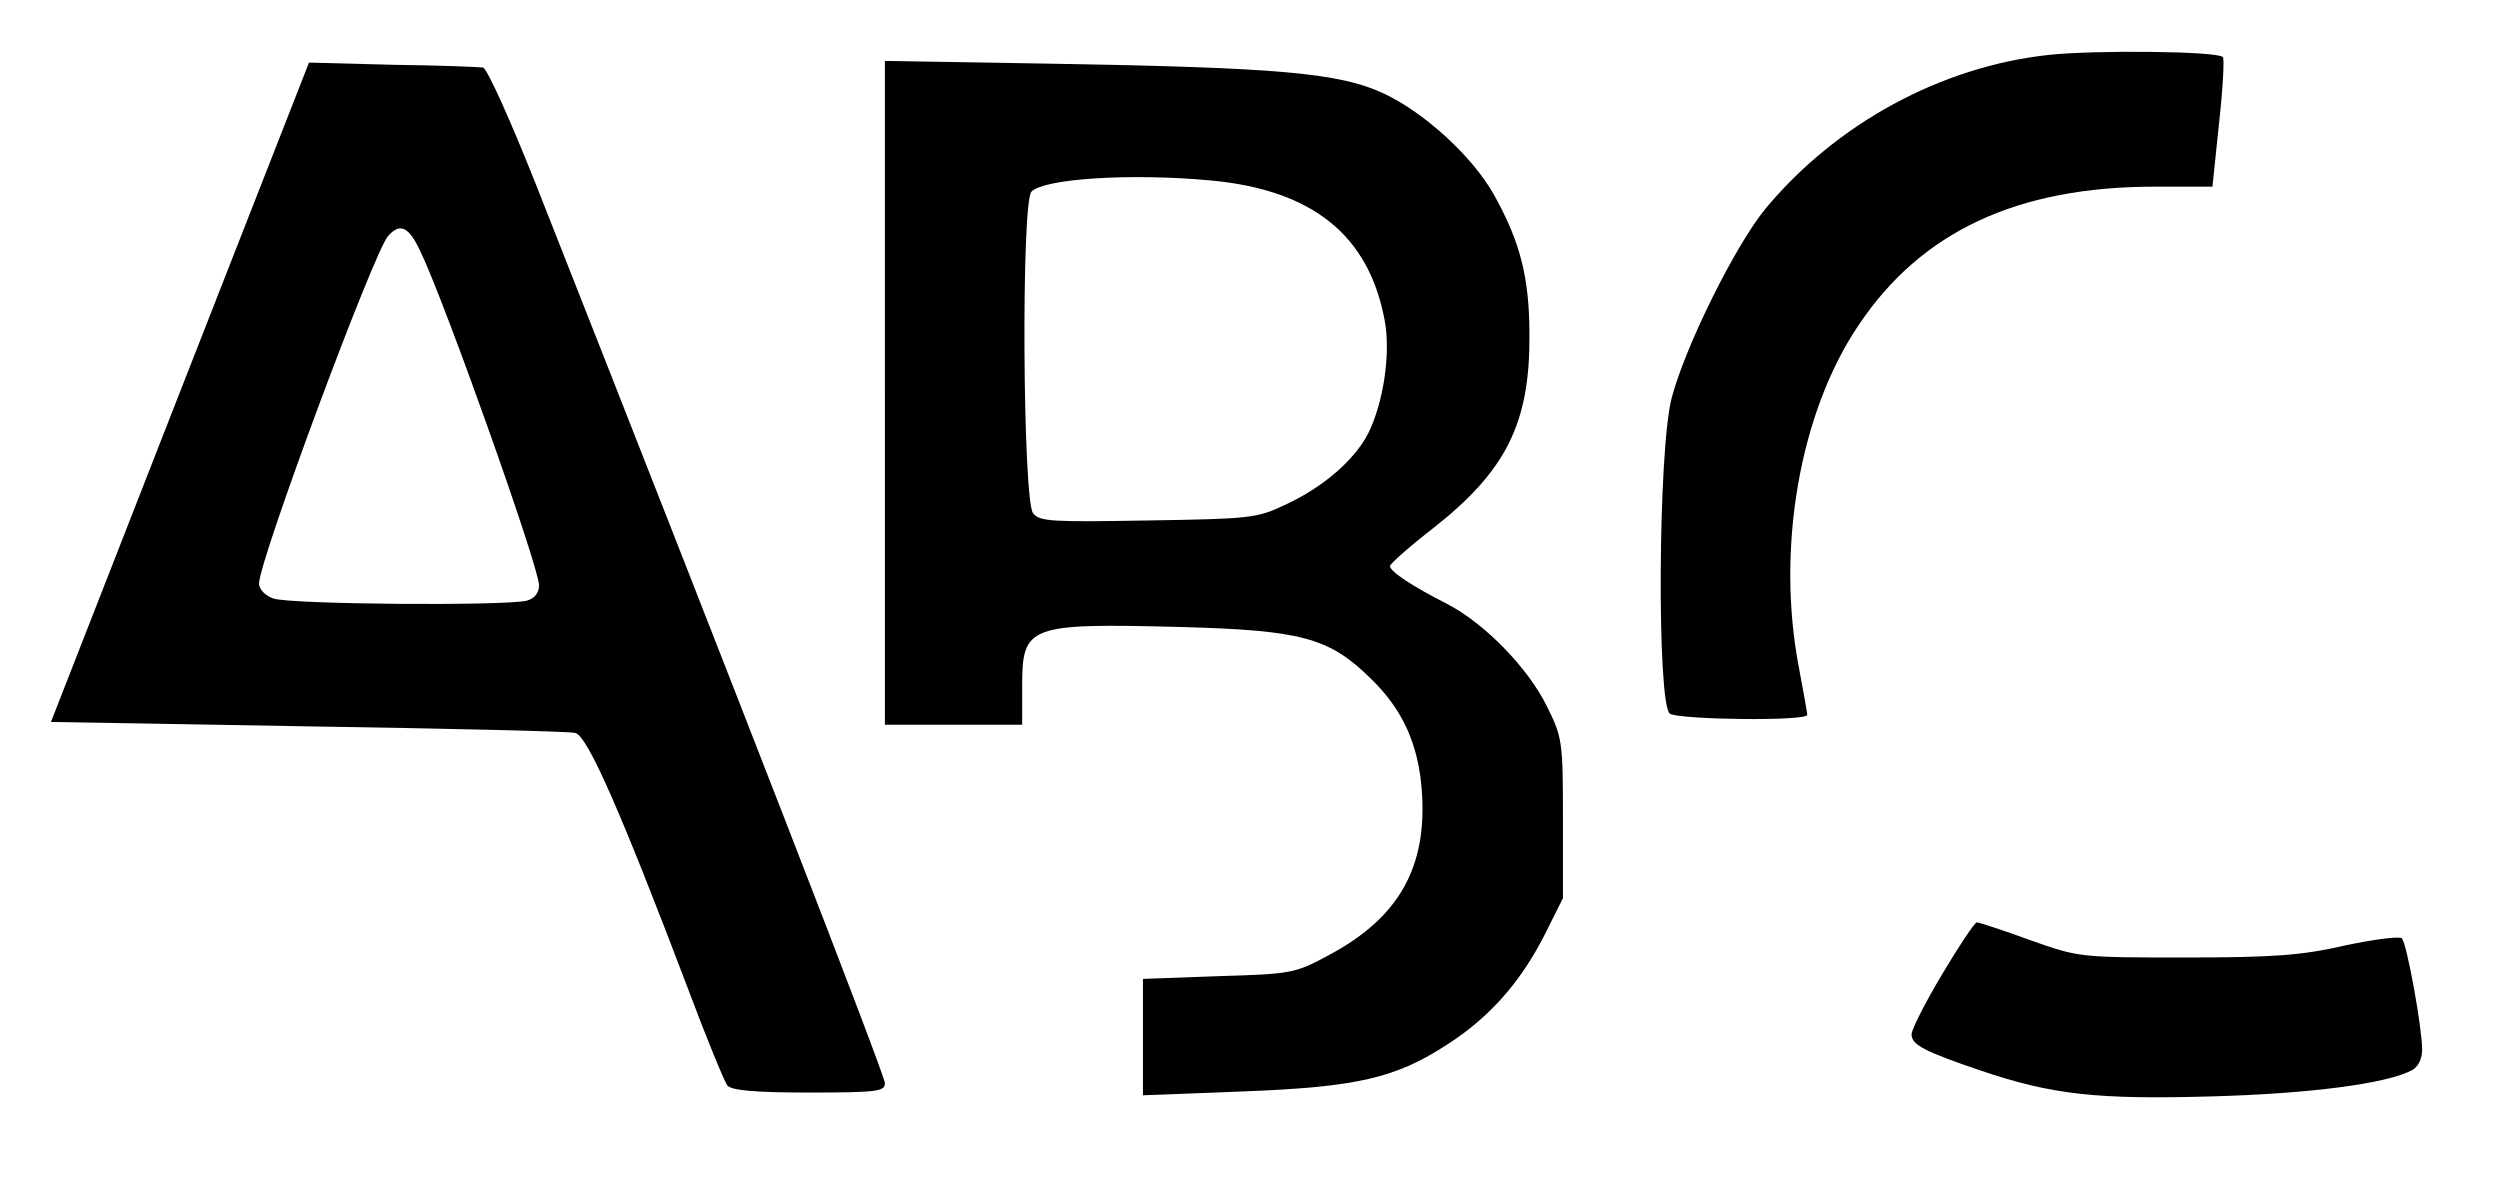 <?xml version="1.0" encoding="UTF-8" standalone="yes"?>
<svg version="1.0" xmlns="http://www.w3.org/2000/svg" width="341pt" height="164pt" viewBox="0 0 455 219" preserveAspectRatio="xMidYMid meet">
  <g transform="translate(0,219) scale(0.1,-0.1)" fill="#000000" stroke="none">
    <path d="M3730 2090 c-196 -21 -387 -125 -516 -280 -55 -67 -146 -250 -171
-345 -25 -96 -27 -560 -3 -575 18 -11 250 -14 250 -2 0 4 -7 42 -15 85 -42
217 1 465 108 624 114 171 289 253 540 253 l105 0 12 115 c7 63 10 118 7 121
-10 11 -234 13 -317 4z"/>
    <path d="M326 1476 l-235 -601 467 -8 c257 -4 476 -9 488 -12 22 -5 82 -141
205 -465 34 -91 67 -171 72 -177 7 -9 49 -13 148 -13 125 0 139 2 139 17 0 15
-273 718 -636 1638 -46 116 -89 211 -96 212 -7 1 -81 4 -165 5 l-152 4 -235
-600z m438 256 c46 -96 216 -575 216 -608 0 -14 -8 -24 -22 -28 -38 -10 -435
-7 -462 4 -15 5 -26 17 -26 27 0 42 209 604 235 633 22 25 38 17 59 -28z"/>
    <path d="M1610 1475 l0 -605 125 0 125 0 0 69 c0 112 10 116 288 109 220 -6
271 -19 347 -94 58 -56 87 -120 93 -205 10 -139 -42 -231 -170 -299 -61 -33
-67 -34 -200 -38 l-138 -5 0 -106 0 -106 182 7 c208 8 278 24 373 86 76 49
132 112 176 198 l34 68 0 145 c0 140 -1 148 -29 204 -34 70 -114 152 -182 187
-63 32 -104 59 -104 69 0 4 36 36 80 70 132 104 175 191 174 351 0 105 -17
170 -65 256 -39 69 -126 149 -201 184 -80 37 -188 47 -605 54 l-303 5 0 -604z
m597 386 c183 -18 284 -100 313 -253 12 -61 -2 -152 -30 -208 -25 -48 -81 -97
-150 -129 -52 -25 -64 -26 -251 -29 -175 -3 -197 -2 -209 13 -19 23 -22 567
-3 586 24 24 183 34 330 20z"/>
    <path d="M3536 416 c-31 -52 -56 -101 -56 -110 0 -19 23 -31 126 -66 130 -44
211 -53 422 -47 177 5 318 23 364 48 11 6 18 21 18 37 0 40 -28 194 -37 203
-5 4 -51 -2 -103 -13 -78 -18 -129 -22 -290 -22 -194 0 -195 0 -285 32 -49 18
-93 32 -96 32 -4 0 -32 -42 -63 -94z"/>
  </g>
</svg>